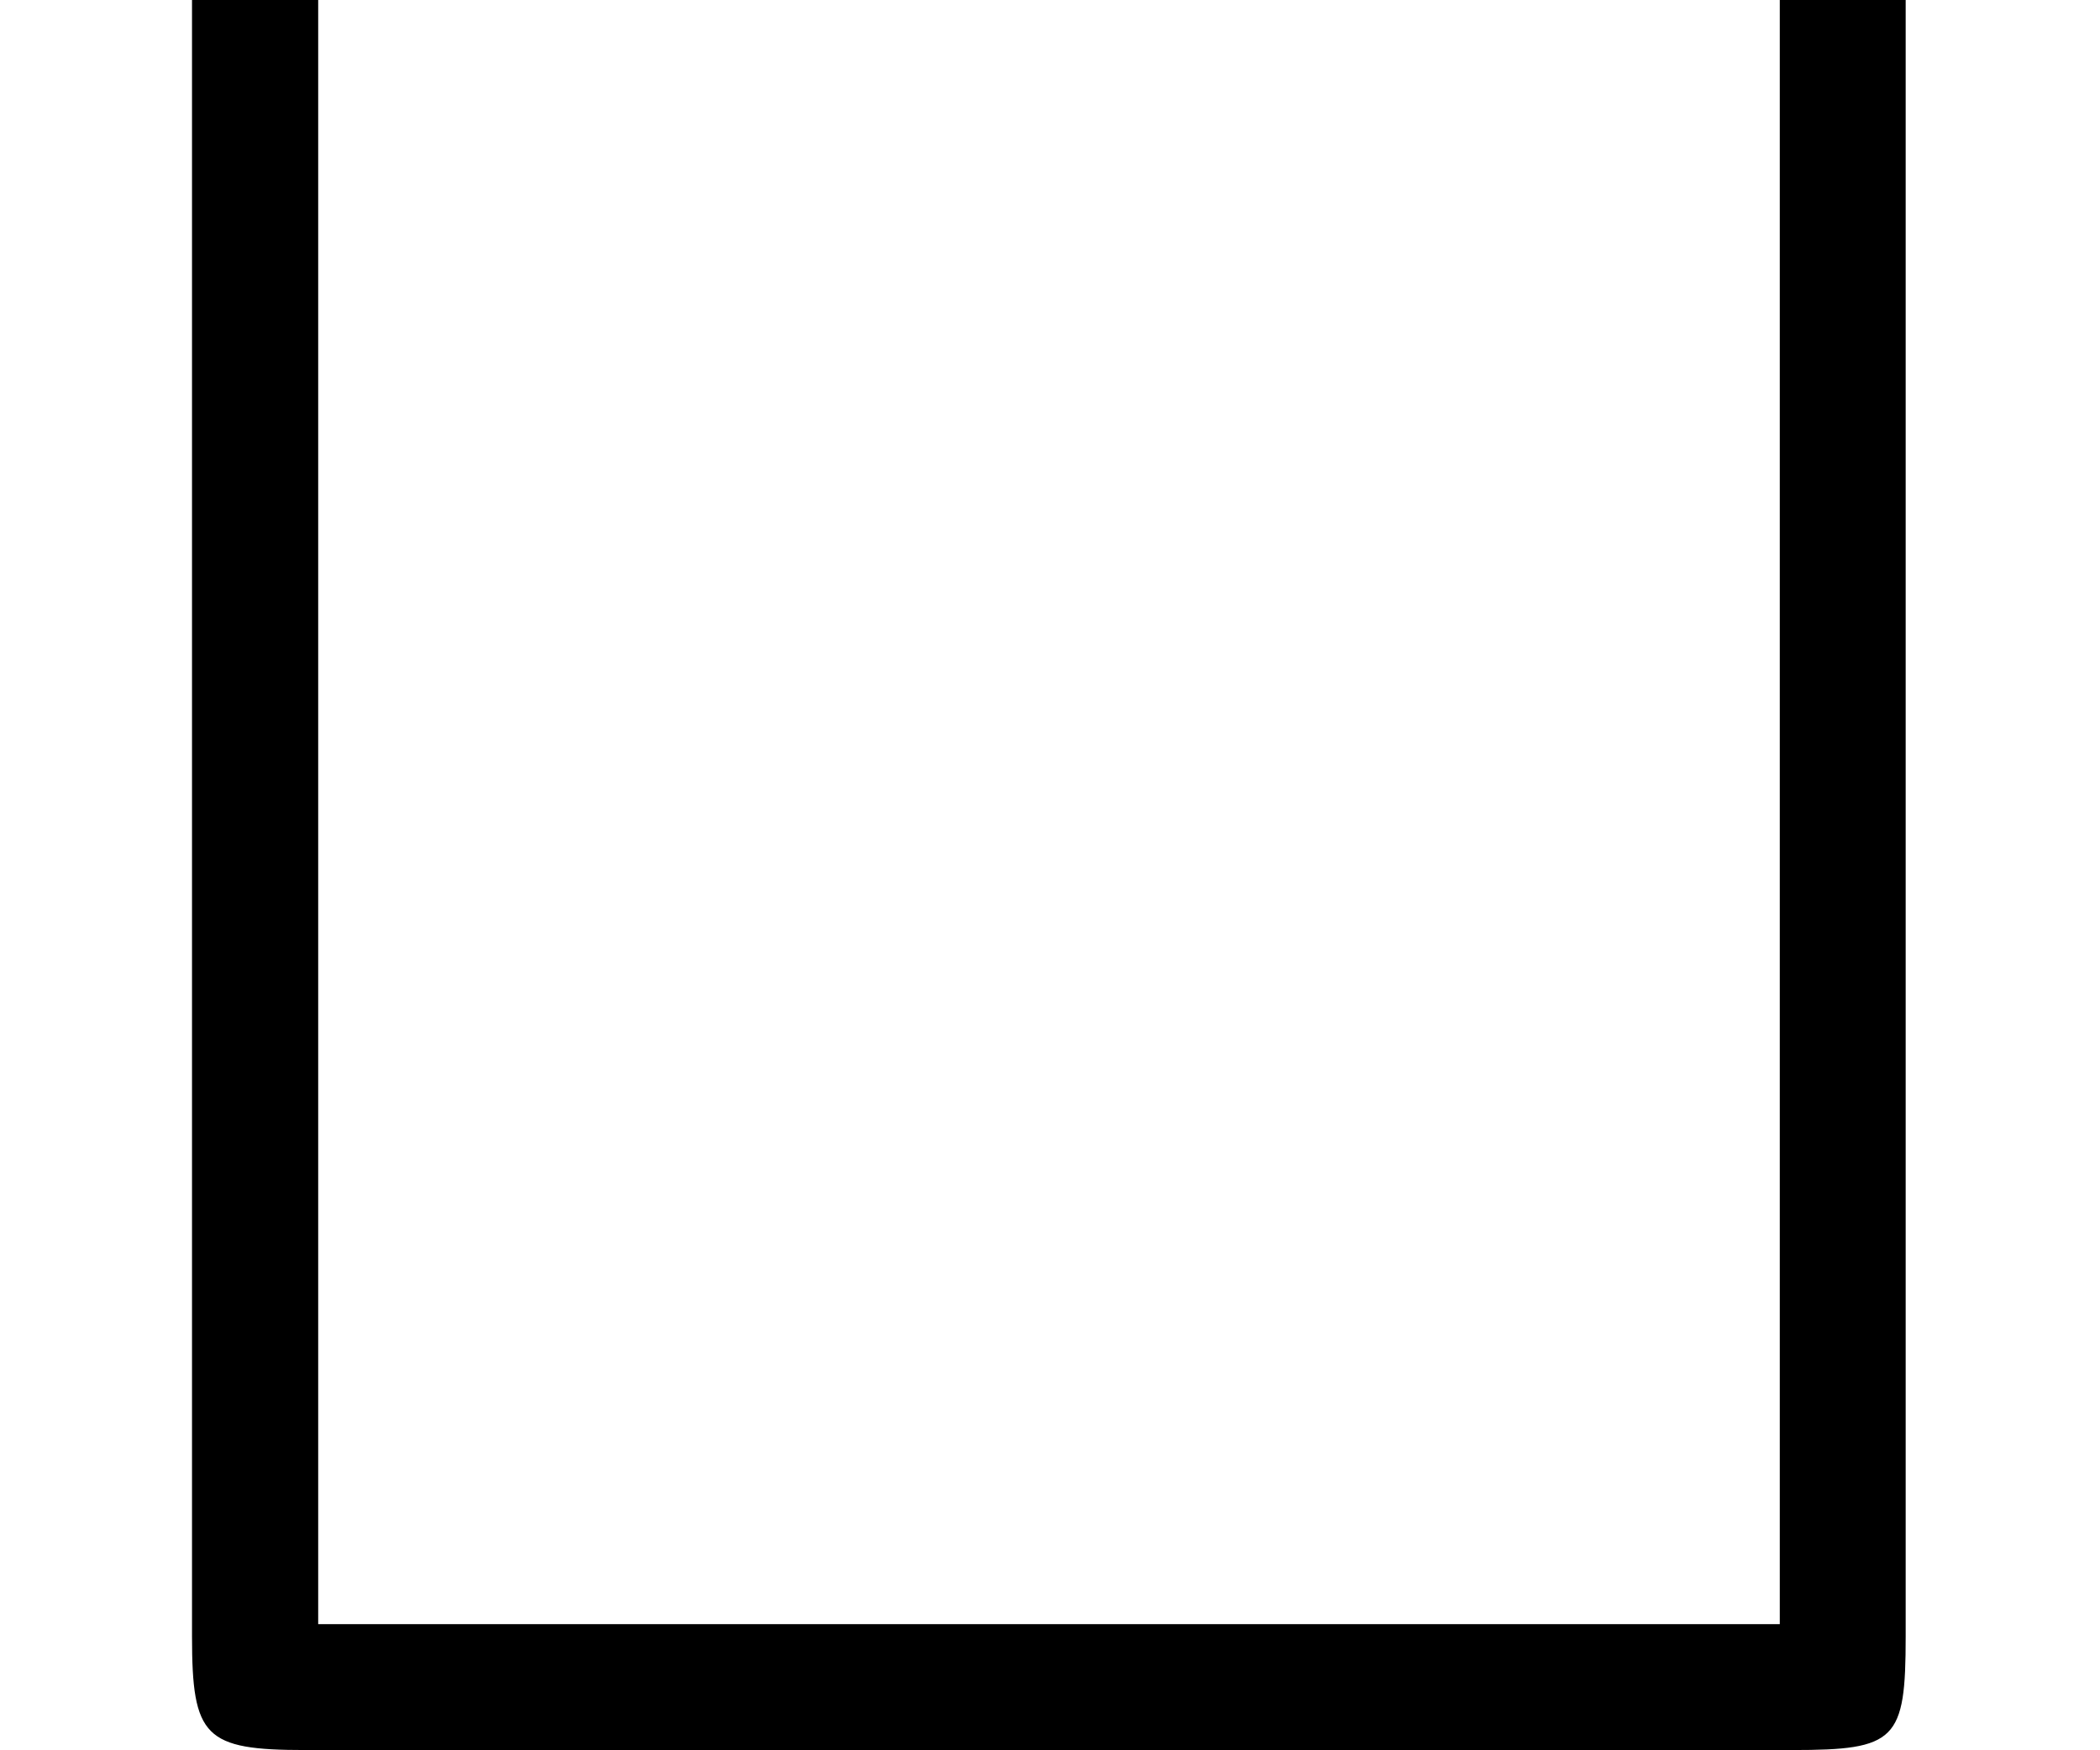 <?xml version='1.0' encoding='UTF-8'?>
<!-- This file was generated by dvisvgm 2.13.3 -->
<svg version='1.1' xmlns='http://www.w3.org/2000/svg' xmlns:xlink='http://www.w3.org/1999/xlink' width='7.273pt' height='6.061pt' viewBox='70.735 62.682 7.273 6.061'>
<defs>
<path id='g0-116' d='M6.6-6.131C6.6-6.327 6.6-6.524 6.382-6.524S6.164-6.327 6.164-6.131V-.436H1.102V-6.131C1.102-6.327 1.102-6.524 .884-6.524S.665-6.327 .665-6.131V-.393C.665-.044 .709 0 1.058 0H6.207C6.567 0 6.6-.033 6.6-.393V-6.131Z'/>
</defs>
<g id='page1'>
<use x='70.735' y='68.742' xlink:href='#g0-116'/>
</g>
</svg><!--Rendered by QuickLaTeX.com-->